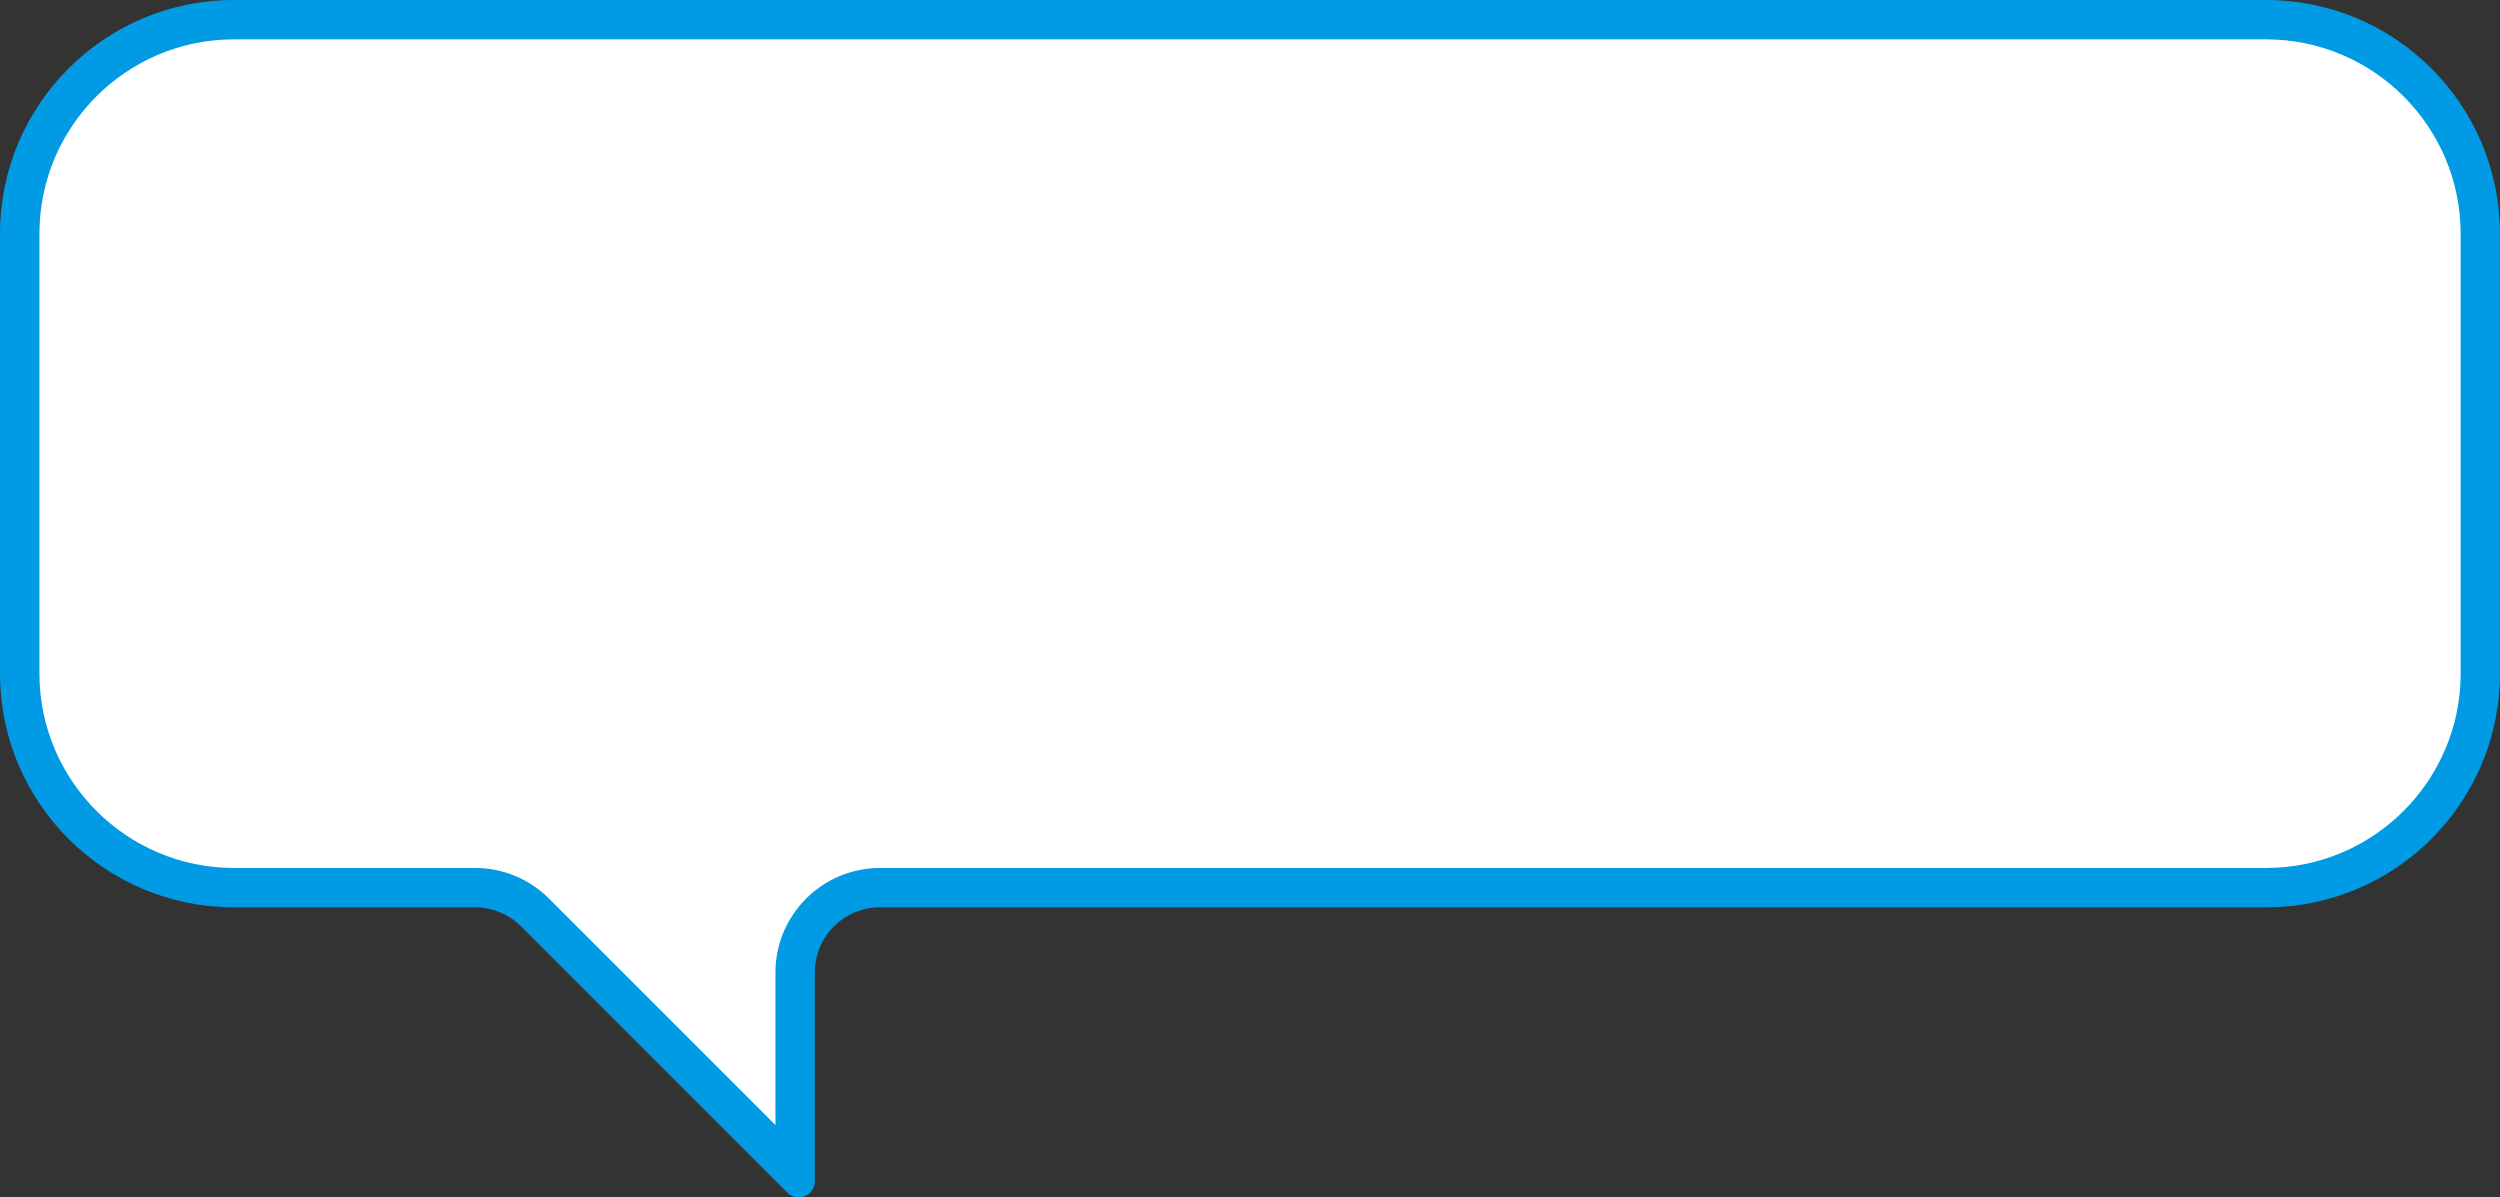 <?xml version="1.0" encoding="UTF-8"?><svg id="b" xmlns="http://www.w3.org/2000/svg" viewBox="0 0 309.4 148.2"><rect x="0" y="0" width="309.4" height="148.2" fill="#333333" stroke="none"/><g id="c"><g><path d="m66.21,112.94c-1.98-1.98-4.62-3.08-7.43-3.08h-29.84c-14.62,0-26.51-11.89-26.51-26.51V28.94C2.44,14.33,14.33,2.44,28.94,2.44h251.51c14.62,0,26.51,11.89,26.51,26.51v54.41c0,14.62-11.89,26.51-26.51,26.51H108.91c-5.79,0-10.51,4.71-10.51,10.51v24.76l-32.19-32.19Z" fill="#fff"/><path d="m280.46,4.87c13.27,0,24.07,10.8,24.07,24.07v54.41c0,13.27-10.8,24.07-24.07,24.07H108.91c-7.14,0-12.94,5.81-12.94,12.94v18.88l-28.03-28.03c-2.44-2.44-5.7-3.79-9.15-3.79h-29.84c-13.27,0-24.07-10.8-24.07-24.07V28.94C4.87,15.67,15.67,4.87,28.94,4.87h251.51m0-4.87H28.94C12.96,0,0,12.96,0,28.94v54.41c0,15.99,12.96,28.94,28.94,28.94h29.84c2.14,0,4.19.85,5.71,2.36l32.95,32.95c.41.41.9.59,1.39.59,1.02,0,2.01-.79,2.01-1.99v-25.84c0-4.46,3.61-8.07,8.07-8.07h171.54c15.99,0,28.94-12.96,28.94-28.94V28.94c0-15.99-12.96-28.94-28.94-28.94h0Z" fill="#009be4"/></g></g></svg>